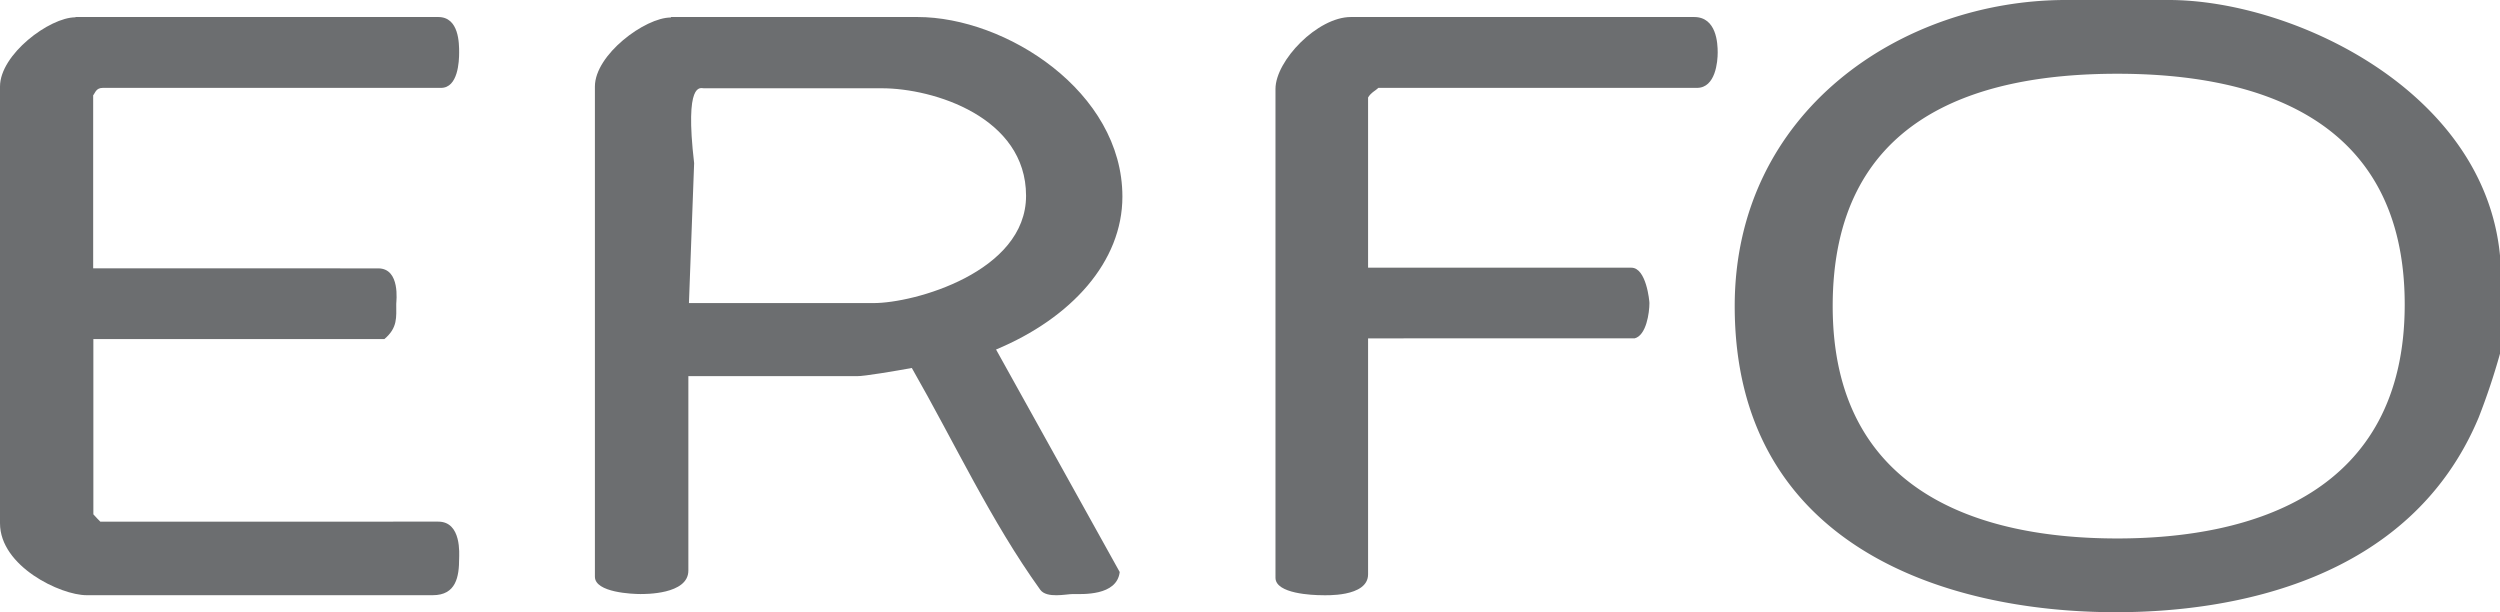 <svg xmlns="http://www.w3.org/2000/svg" viewBox="0 0 260 63.67">
  <title>icon</title>
  <g>
    <path d="M7.85,1.77H45.58c2.17,0,2.17,2.76,2.17,3.69s-.11,3.68-1.89,3.68H10.69c-.71,0-.79.53-1,.77v18H39.33c2.34,0,1.88,3.47,1.88,3.68,0,1.42.16,2.49-1.23,3.67H9.71V53.49c.21.25.48.51.72.76H45.58c2.45,0,2.17,3.43,2.17,3.83,0,1.91-.32,3.82-2.74,3.82H9c-2.7,0-9-3-9-7.48V9c0-3.34,5.15-7.2,7.85-7.2" style="fill: #6c6e70;fill-rule: evenodd"/>
    <path d="M140.49,1.77h35.7c2.34,0,2.45,2.76,2.45,3.69s-.21,3.68-2.16,3.68H143.35c-.24.25-.78.49-1.07,1v17.7h27.38c1.56,0,1.88,3.47,1.88,3.68,0,1-.32,3.36-1.54,3.67H142.28V59.73c0,2.42-4.59,2.17-4.8,2.17-.92,0-4.83-.14-4.83-1.81V9.25c0-2.94,4.37-7.48,7.84-7.48" style="fill: #6c6e70;fill-rule: evenodd"/>
    <path d="M214.86,0h10.69C238.33,0,258.34,9.33,260,26.57V36.78a69.07,69.07,0,0,1-2.21,6.62C250.64,60.53,232,63.67,220.06,63.67c-17.91,0-39.65-7-39.65-31.83C180.41,11.55,197.83,0,214.86,0m5.34,7.67c14.17,0,29.89,4.34,29.89,24S234.19,56,220.2,56c-14.37,0-29.6-4.83-29.6-24.16S205.09,7.67,220.2,7.67" style="fill: #6c6e70;fill-rule: evenodd"/>
    <path d="M69.79,1.77H95.42c9.18,0,21.31,7.75,21.31,18.68,0,6.76-5.29,12.62-13.14,15.9l12.86,23.14c-.29,2.52-3.93,2.29-4.86,2.29-.71,0-2.72.48-3.4-.44-5.14-7.15-8.86-15.2-13.36-23.07-1.63.3-5,.87-5.69.85H71.59V59.34c0,2.51-4.58,2.44-5,2.44-.75,0-4.72-.14-4.72-1.8V9c0-3.32,5.22-7.18,7.89-7.18m3.43,7.36H91.71c5.39,0,15,3,15,11.18,0,7.93-11.64,11.18-15.89,11.16H71.65l.54-14.55c-1-8.59.67-7.79,1-7.79" style="fill: #6c6e70;fill-rule: evenodd"/>
  </g>
</svg>
